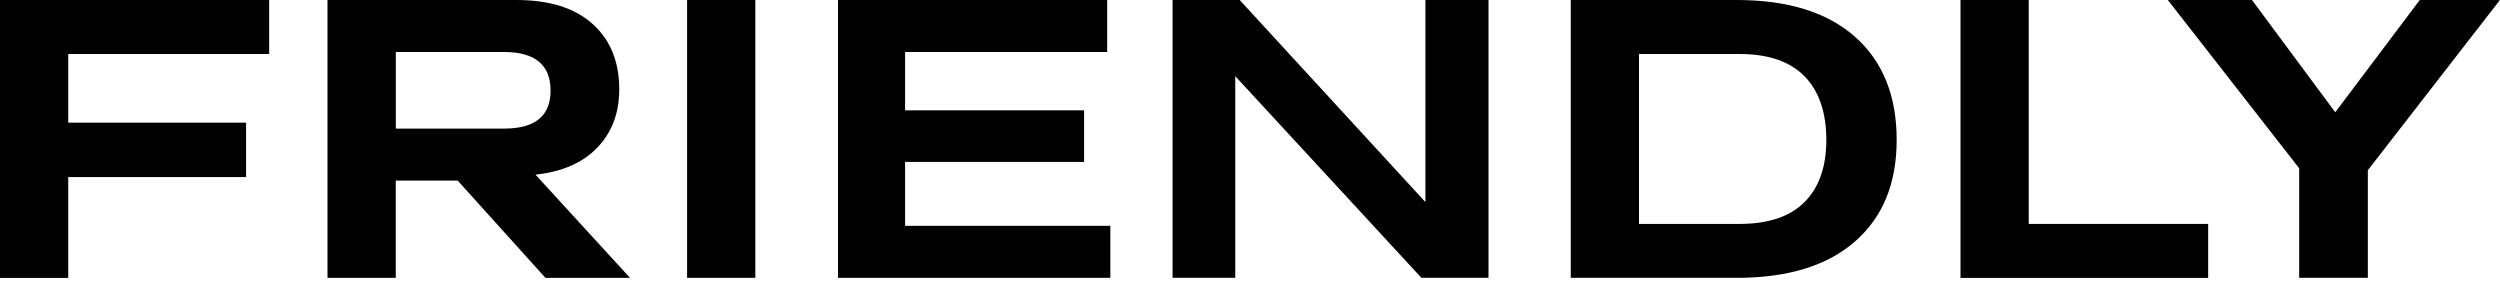 <?xml version="1.0" encoding="UTF-8"?> <svg xmlns="http://www.w3.org/2000/svg" id="Layer_1" version="1.1" viewBox="0 0 300 35"><defs><style> .st0 { fill: #010101; } </style></defs><path class="st0" d="M0,33.34V0h32.3v6.48H8.19v8.24h21.34v6.53H8.19v12.1H0Z"></path><path class="st0" d="M39.3,33.34V0h22.67c3.97,0,7.02.96,9.15,2.88,2.13,1.92,3.19,4.53,3.19,7.84,0,2.83-.87,5.15-2.62,6.98-1.75,1.83-4.22,2.91-7.43,3.26l11.34,12.38h-10.15l-10.53-11.67h-7.43v11.67h-8.19ZM60.5,6.24h-13v9.19h13c3.72,0,5.57-1.52,5.57-4.57s-1.86-4.62-5.57-4.62Z"></path><path class="st0" d="M82.45,33.34V0h8.19v33.34h-8.19Z"></path><path class="st0" d="M100.56,33.34V0h32.3v6.24h-24.25v7h21.48v6.19h-21.48v7.67h24.63v6.24h-32.68Z"></path><path class="st0" d="M140.71,33.34V0h8.05l22.29,24.25V0h7.57v33.34h-8.05l-22.34-24.2v24.2h-7.53Z"></path><path class="st0" d="M188.49,33.34V0h19.91c6.16,0,10.9,1.48,14.22,4.43,3.32,2.95,4.98,7.07,4.98,12.34s-1.66,9.27-4.98,12.19c-3.32,2.92-8.06,4.38-14.22,4.38h-19.91ZM208.73,26.87c3.46,0,6.07-.87,7.81-2.62,1.75-1.75,2.62-4.24,2.62-7.48s-.87-5.84-2.62-7.62c-1.75-1.78-4.35-2.67-7.81-2.67h-12.05v20.39h12.05Z"></path><path class="st0" d="M235.26,33.34V0h8.19v26.87h21.53v6.48h-29.72Z"></path><path class="st0" d="M275.9,33.34v-13.15l-15.77-20.2h10.1l10,13.48,10.15-13.48h9.62l-15.86,20.44v12.91h-8.24Z"></path></svg> 